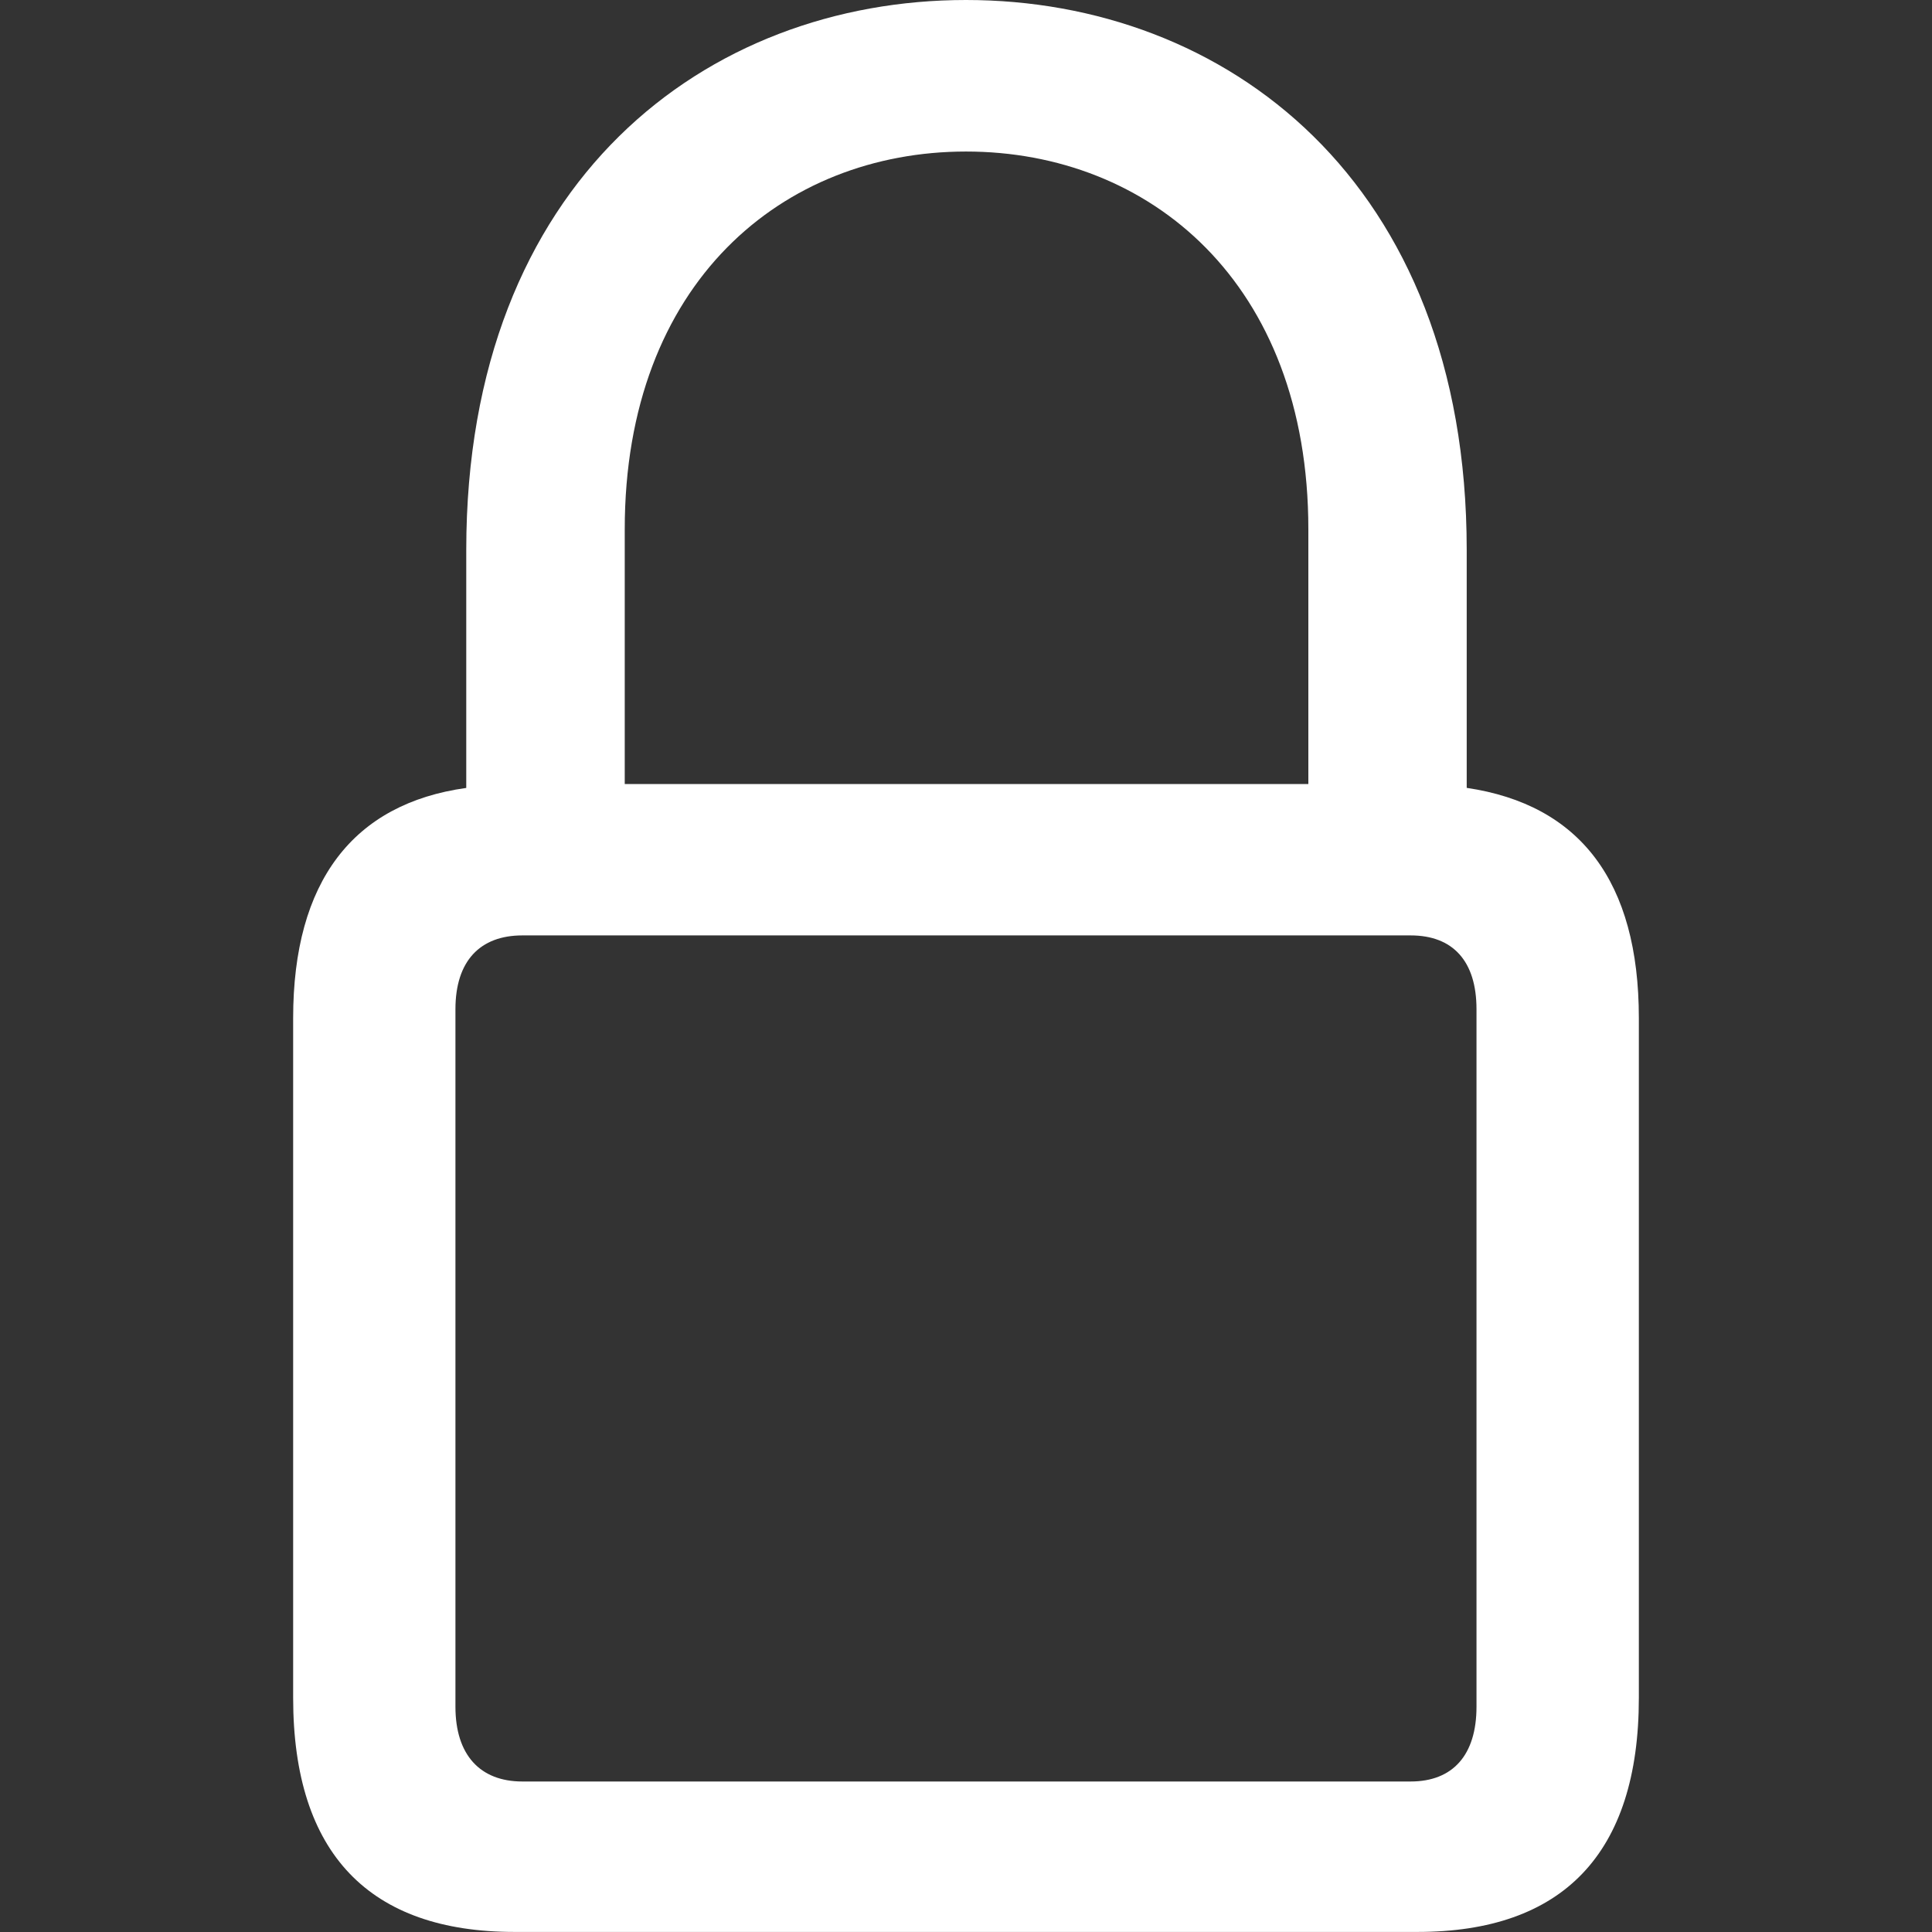 <?xml version="1.0" encoding="UTF-8"?>
<svg id="Layer_1" data-name="Layer 1" xmlns="http://www.w3.org/2000/svg" viewBox="0 0 300 300">
  <rect x="0" y="0" width="300" height="300" fill="#333333" stroke="none"/>
  <defs>
    <style>
      .cls-1 {
        fill: #fff;
      }
    </style>
  </defs>
  <path class="cls-1" d="M45.52,263.65v-105.56c0-21.23,9.32-33.3,26.88-35.74v-36.96C72.41,27.95,109.83,0,150,0s77.75,27.95,77.75,85.38v36.96c17.57,2.6,26.73,14.51,26.73,35.74v105.56c0,24.29-11.91,36.35-34.37,36.35H79.89c-22.45,0-34.37-12.07-34.37-36.35ZM219.04,276.63c6.57,0,10.23-4.12,10.23-11.61v-108.31c0-7.48-3.67-11.46-10.23-11.46H81.11c-6.57,0-10.39,3.97-10.39,11.46v108.31c0,7.48,3.82,11.61,10.39,11.61h137.93ZM97,121.74h106.16v-39.56c0-38.34-24.74-58.65-53.15-58.65s-53,20.31-53,58.65v39.56Z"/>
</svg>